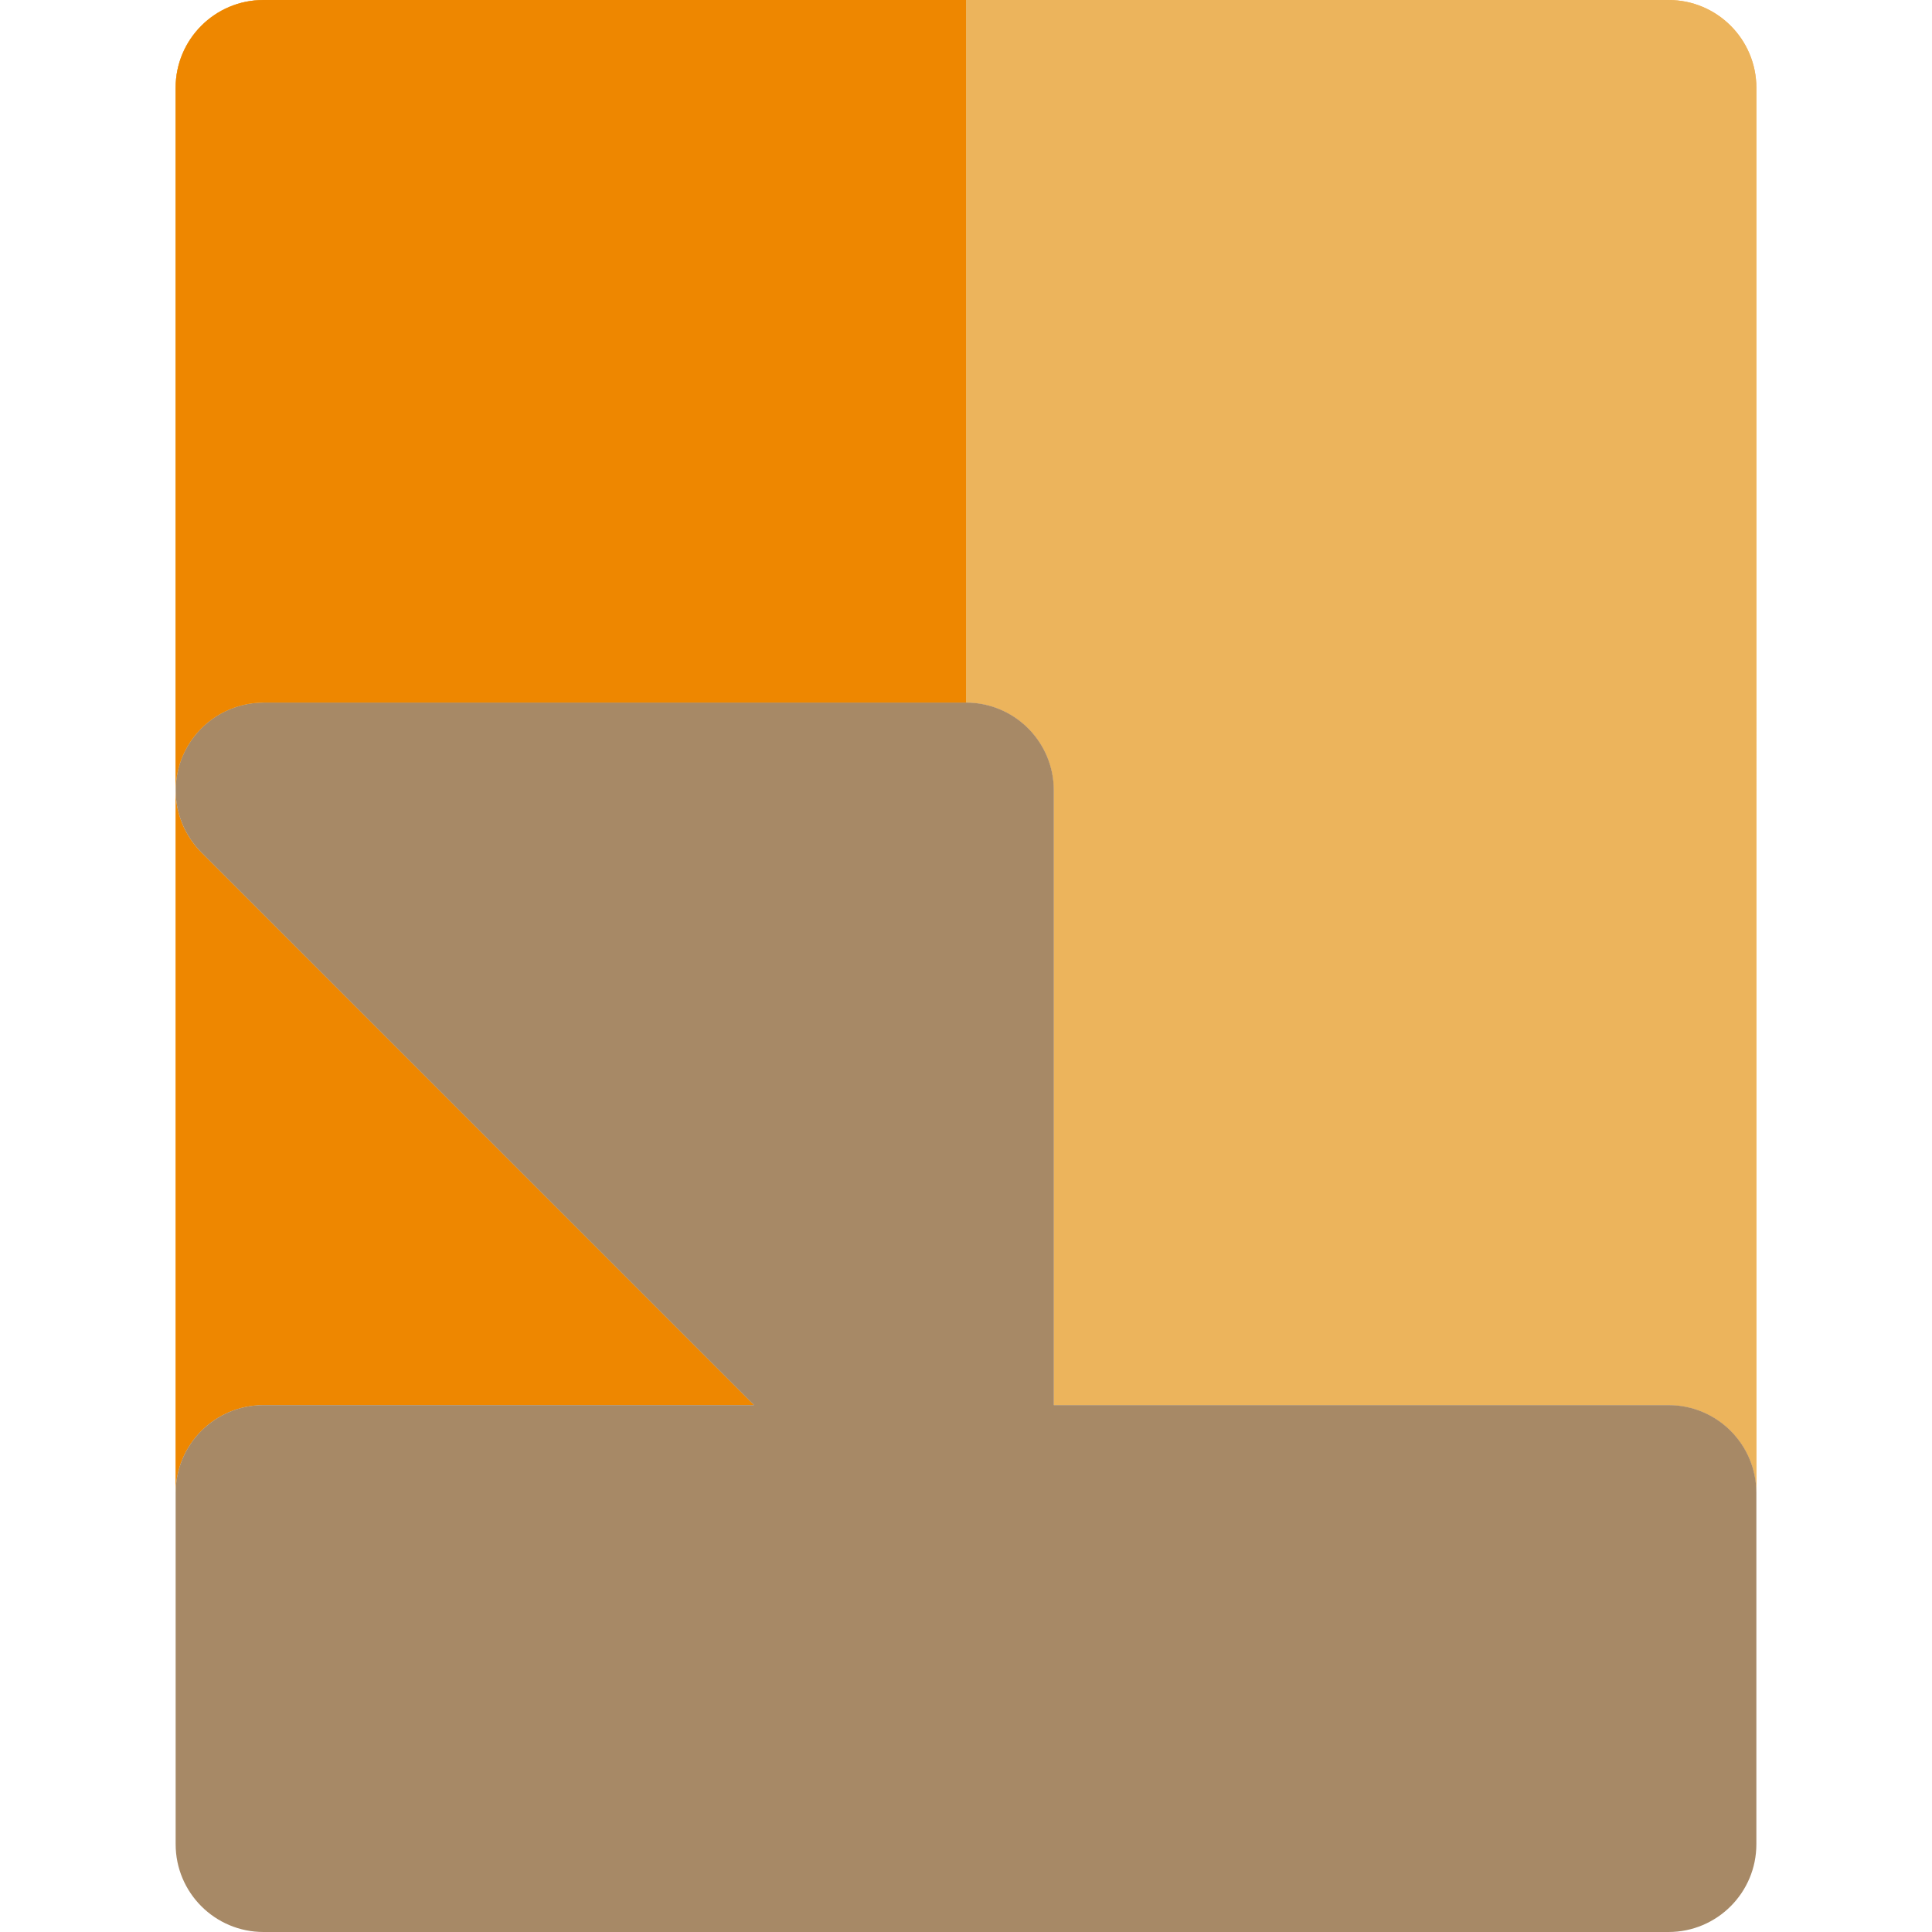 <?xml version="1.0" encoding="iso-8859-1"?>
<!-- Uploaded to: SVG Repo, www.svgrepo.com, Generator: SVG Repo Mixer Tools -->
<svg height="800px" width="800px" version="1.1" id="Layer_1" xmlns="http://www.w3.org/2000/svg" xmlns:xlink="http://www.w3.org/1999/xlink" 
	 viewBox="0 0 512 512" xml:space="preserve">
<path style="fill:#FFB655;" d="M442.185,0H256H69.815C56.962,0,46.542,10.42,46.542,23.273v186.179c0,0.002,0,0.002,0,0.003v186.182
	c0,0.04,0.006,0.079,0.006,0.119v-0.119c0-12.851,10.417-23.27,23.267-23.273c0.003,0,0.003,0,0.006,0h23.267h106.727
	L93.088,265.638l-23.273-23.273L53.36,225.91c-0.484-0.483-0.936-0.988-1.368-1.505c-0.132-0.158-0.258-0.323-0.385-0.486
	c-0.298-0.375-0.585-0.756-0.858-1.147c-0.135-0.192-0.268-0.385-0.397-0.582c-0.268-0.408-0.518-0.824-0.757-1.246
	c-0.099-0.174-0.206-0.343-0.299-0.518c-0.299-0.562-0.576-1.137-0.827-1.719c-0.106-0.239-0.194-0.486-0.292-0.729
	c-0.152-0.386-0.296-0.774-0.427-1.168c-0.092-0.272-0.177-0.545-0.258-0.821c-0.132-0.448-0.245-0.9-0.349-1.354
	c-0.047-0.203-0.104-0.403-0.146-0.61c-0.13-0.65-0.227-1.309-0.299-1.97c-0.023-0.202-0.036-0.408-0.054-0.611
	c-0.045-0.546-0.074-1.094-0.082-1.643c-0.003-0.195-0.012-0.389-0.009-0.585c0.003-0.32,0.02-0.638,0.036-0.956
	c0.012-0.259,0.023-0.517,0.045-0.774c0.025-0.306,0.064-0.61,0.102-0.914c0.033-0.268,0.064-0.538,0.106-0.805
	c0.045-0.284,0.104-0.566,0.161-0.85c0.057-0.284,0.11-0.566,0.177-0.847c0.062-0.262,0.138-0.523,0.209-0.784
	c0.082-0.296,0.161-0.593,0.254-0.884c0.079-0.247,0.168-0.489,0.254-0.734c0.107-0.299,0.214-0.6,0.332-0.895
	c0.031-0.074,0.053-0.15,0.084-0.225c0.071-0.169,0.155-0.329,0.228-0.497c0.124-0.284,0.251-0.568,0.388-0.847
	c0.121-0.248,0.251-0.489,0.382-0.731c0.137-0.258,0.276-0.515,0.422-0.766c0.147-0.248,0.298-0.492,0.453-0.735
	c0.15-0.234,0.299-0.469,0.458-0.698c0.166-0.242,0.34-0.476,0.514-0.711c0.163-0.22,0.329-0.439,0.501-0.655
	c0.182-0.227,0.368-0.447,0.557-0.666c0.183-0.211,0.366-0.42,0.557-0.625c0.191-0.206,0.388-0.406,0.588-0.605
	c0.203-0.205,0.41-0.407,0.621-0.604c0.199-0.185,0.403-0.363,0.61-0.543c0.225-0.194,0.448-0.385,0.68-0.571
	c0.211-0.169,0.425-0.33,0.641-0.492c0.239-0.177,0.478-0.352,0.723-0.521c0.227-0.157,0.459-0.304,0.692-0.453
	c0.242-0.155,0.487-0.309,0.739-0.455c0.253-0.149,0.51-0.287,0.77-0.425c0.237-0.129,0.478-0.256,0.723-0.377
	c0.287-0.141,0.579-0.27,0.874-0.4c0.16-0.071,0.313-0.152,0.476-0.219c0.07-0.029,0.143-0.051,0.214-0.079
	c0.307-0.124,0.618-0.234,0.931-0.344c0.231-0.082,0.465-0.168,0.698-0.242c0.303-0.098,0.613-0.182,0.922-0.265
	c0.248-0.068,0.496-0.14,0.746-0.2c0.293-0.07,0.591-0.127,0.889-0.185c0.27-0.054,0.538-0.11,0.808-0.154
	c0.279-0.045,0.559-0.078,0.841-0.112c0.292-0.036,0.586-0.074,0.88-0.099c0.267-0.023,0.534-0.033,0.801-0.047
	c0.312-0.016,0.621-0.031,0.931-0.034c0.082,0,0.163-0.009,0.245-0.009h23.273H256h0.003c12.853,0,23.273,10.42,23.273,23.273
	v162.909h139.636h23.273c12.853,0,23.273,10.42,23.273,23.273V23.273C465.458,10.42,455.038,0,442.185,0z"/>
<path style="fill:#ECB45C;" d="M46.587,208.261c0.012-0.259,0.023-0.517,0.045-0.774c0.025-0.306,0.064-0.61,0.102-0.914
	c0.034-0.268,0.064-0.538,0.106-0.805c0.045-0.284,0.104-0.566,0.161-0.85c0.057-0.284,0.11-0.566,0.177-0.847
	c0.062-0.262,0.138-0.523,0.209-0.784c0.082-0.296,0.161-0.593,0.254-0.884c0.079-0.247,0.168-0.489,0.254-0.734
	c0.107-0.299,0.214-0.6,0.332-0.895c0.031-0.074,0.053-0.15,0.084-0.225c0.071-0.169,0.155-0.329,0.228-0.497
	c0.124-0.284,0.251-0.568,0.388-0.847c0.121-0.248,0.251-0.49,0.382-0.731c0.137-0.258,0.276-0.515,0.422-0.766
	c0.147-0.248,0.298-0.492,0.453-0.735c0.15-0.234,0.299-0.469,0.458-0.698c0.166-0.242,0.34-0.476,0.514-0.711
	c0.164-0.22,0.329-0.439,0.501-0.655c0.182-0.227,0.368-0.447,0.557-0.666c0.183-0.211,0.366-0.42,0.557-0.625
	c0.191-0.206,0.388-0.407,0.588-0.605c0.203-0.205,0.41-0.407,0.621-0.604c0.199-0.185,0.403-0.363,0.61-0.543
	c0.225-0.192,0.448-0.385,0.68-0.571c0.211-0.169,0.425-0.33,0.641-0.492c0.239-0.177,0.478-0.352,0.723-0.521
	c0.227-0.157,0.459-0.304,0.692-0.453c0.242-0.155,0.487-0.309,0.739-0.455c0.253-0.149,0.51-0.287,0.77-0.425
	c0.237-0.127,0.478-0.256,0.723-0.377c0.287-0.141,0.579-0.27,0.874-0.4c0.16-0.071,0.313-0.152,0.476-0.219
	c0.07-0.029,0.143-0.051,0.214-0.079c0.307-0.124,0.618-0.234,0.931-0.344c0.231-0.082,0.465-0.168,0.698-0.242
	c0.303-0.098,0.613-0.182,0.922-0.265c0.248-0.068,0.496-0.14,0.746-0.2c0.293-0.07,0.591-0.126,0.889-0.185
	c0.27-0.054,0.538-0.11,0.808-0.154c0.279-0.045,0.559-0.078,0.841-0.112c0.292-0.036,0.586-0.074,0.88-0.099
	c0.267-0.023,0.534-0.033,0.801-0.047c0.312-0.016,0.621-0.033,0.931-0.034c0.082,0,0.163-0.009,0.245-0.009h23.273H256
	c12.853,0,23.273,10.42,23.273,23.273v162.909h139.636h23.273c12.853,0,23.273,10.42,23.273,23.273V23.273
	C465.455,10.42,455.035,0,442.182,0H69.815C56.962,0,46.542,10.42,46.542,23.273v186.182c0-0.079,0.009-0.158,0.009-0.237
	C46.555,208.898,46.572,208.579,46.587,208.261z"/>
<path style="fill:#EE8700;" d="M46.549,395.636c0-12.851,10.417-23.27,23.267-23.273c0.003,0,0.003,0,0.006,0h23.267h106.727
	L93.088,265.638l-23.273-23.271L53.36,225.911c-0.484-0.484-0.936-0.988-1.368-1.505c-0.132-0.158-0.258-0.323-0.385-0.486
	c-0.298-0.375-0.585-0.756-0.858-1.147c-0.135-0.192-0.268-0.386-0.397-0.583c-0.268-0.408-0.518-0.824-0.757-1.246
	c-0.099-0.174-0.206-0.343-0.299-0.518c-0.299-0.562-0.576-1.136-0.827-1.719c-0.106-0.239-0.194-0.486-0.292-0.729
	c-0.152-0.386-0.296-0.774-0.427-1.168c-0.092-0.272-0.177-0.545-0.258-0.821c-0.132-0.448-0.245-0.9-0.349-1.354
	c-0.047-0.203-0.104-0.403-0.146-0.61c-0.13-0.65-0.227-1.309-0.299-1.97c-0.023-0.202-0.037-0.408-0.054-0.611
	c-0.045-0.546-0.074-1.094-0.082-1.643c-0.003-0.195-0.012-0.389-0.009-0.585c0,0.079-0.009,0.158-0.009,0.237v186.182
	c0,0.04,0.006,0.079,0.006,0.119C46.549,395.754,46.549,395.636,46.549,395.636z"/>
<path style="fill:#E9A440;" d="M60.909,187.954c-0.161,0.067-0.317,0.147-0.476,0.219c0.227-0.101,0.458-0.205,0.689-0.298
	C61.052,187.902,60.979,187.924,60.909,187.954z"/>
<path style="fill:#A78966;" d="M442.185,372.364h-23.273H279.276V209.455c0-12.853-10.42-23.273-23.273-23.273H93.088H69.815
	c-0.082,0-0.163,0.008-0.245,0.009c-0.309,0.003-0.618,0.02-0.931,0.034c-0.267,0.014-0.534,0.025-0.801,0.047
	c-0.293,0.025-0.588,0.062-0.88,0.099c-0.282,0.034-0.562,0.067-0.841,0.112c-0.272,0.043-0.54,0.099-0.808,0.154
	c-0.298,0.059-0.596,0.115-0.889,0.185c-0.25,0.061-0.498,0.132-0.746,0.2c-0.309,0.084-0.619,0.168-0.922,0.265
	c-0.233,0.074-0.467,0.16-0.698,0.242c-0.312,0.11-0.622,0.222-0.931,0.344c-0.231,0.095-0.462,0.197-0.689,0.298
	c-0.293,0.129-0.586,0.259-0.874,0.4c-0.245,0.121-0.486,0.248-0.723,0.377c-0.259,0.138-0.517,0.278-0.77,0.425
	c-0.25,0.146-0.495,0.299-0.739,0.455c-0.233,0.149-0.465,0.296-0.692,0.453c-0.245,0.169-0.484,0.344-0.723,0.521
	c-0.216,0.161-0.43,0.323-0.641,0.492c-0.231,0.186-0.456,0.377-0.68,0.571c-0.206,0.178-0.411,0.357-0.61,0.543
	c-0.213,0.197-0.419,0.399-0.621,0.604c-0.2,0.199-0.397,0.399-0.588,0.605c-0.191,0.205-0.374,0.414-0.557,0.625
	c-0.189,0.219-0.375,0.439-0.557,0.666c-0.172,0.216-0.338,0.434-0.501,0.655c-0.174,0.234-0.348,0.47-0.514,0.711
	c-0.158,0.23-0.307,0.462-0.458,0.698c-0.155,0.244-0.306,0.486-0.453,0.735c-0.147,0.253-0.287,0.509-0.422,0.766
	c-0.13,0.242-0.261,0.484-0.382,0.731c-0.137,0.279-0.264,0.563-0.388,0.847c-0.074,0.168-0.158,0.327-0.228,0.497
	c-0.031,0.074-0.053,0.15-0.084,0.225c-0.118,0.295-0.223,0.594-0.332,0.895c-0.087,0.244-0.175,0.487-0.254,0.734
	c-0.093,0.292-0.172,0.588-0.254,0.884c-0.071,0.261-0.147,0.521-0.209,0.784c-0.067,0.281-0.119,0.563-0.177,0.847
	c-0.056,0.284-0.115,0.566-0.161,0.85c-0.042,0.267-0.073,0.537-0.106,0.805c-0.039,0.304-0.079,0.61-0.102,0.914
	c-0.023,0.258-0.033,0.515-0.045,0.774c-0.017,0.318-0.033,0.636-0.036,0.956c-0.003,0.196,0.006,0.389,0.009,0.585
	c0.008,0.549,0.036,1.097,0.082,1.643c0.019,0.203,0.033,0.41,0.054,0.611c0.074,0.661,0.169,1.319,0.299,1.97
	c0.04,0.206,0.098,0.406,0.146,0.61c0.102,0.455,0.217,0.908,0.349,1.354c0.081,0.276,0.166,0.549,0.258,0.821
	c0.13,0.393,0.276,0.782,0.427,1.168c0.098,0.244,0.185,0.489,0.292,0.729c0.251,0.583,0.528,1.157,0.827,1.719
	c0.095,0.177,0.2,0.344,0.299,0.518c0.239,0.422,0.49,0.838,0.757,1.246c0.129,0.197,0.262,0.389,0.397,0.583
	c0.273,0.389,0.559,0.771,0.858,1.147c0.127,0.161,0.253,0.326,0.385,0.486c0.433,0.517,0.884,1.021,1.368,1.505l16.455,16.455
	l23.273,23.271l106.723,106.726H93.088H69.821c-0.003,0-0.003,0-0.006,0c-12.85,0.003-23.267,10.422-23.267,23.273v0.119v92.971
	c0,12.853,10.42,23.273,23.273,23.273h372.364c12.853,0,23.273-10.42,23.273-23.273v-93.091
	C465.458,382.784,455.038,372.364,442.185,372.364z"/>
<path style="fill:#EE8700;" d="M69.815,0C56.962,0,46.542,10.42,46.542,23.273v186.182c0-0.079,0.009-0.158,0.009-0.237
	c0.003-0.32,0.02-0.638,0.036-0.956c0.012-0.259,0.023-0.517,0.045-0.774c0.025-0.306,0.064-0.61,0.102-0.914
	c0.033-0.268,0.064-0.538,0.106-0.805c0.045-0.284,0.104-0.566,0.161-0.85c0.057-0.284,0.11-0.566,0.177-0.847
	c0.062-0.262,0.138-0.523,0.209-0.784c0.082-0.296,0.161-0.593,0.254-0.884c0.079-0.247,0.168-0.489,0.254-0.734
	c0.107-0.299,0.214-0.6,0.332-0.895c0.031-0.074,0.053-0.15,0.084-0.225c0.071-0.169,0.155-0.329,0.228-0.497
	c0.124-0.284,0.251-0.568,0.388-0.847c0.121-0.248,0.251-0.489,0.382-0.731c0.137-0.258,0.276-0.515,0.422-0.766
	c0.147-0.248,0.298-0.492,0.453-0.735c0.15-0.234,0.299-0.469,0.458-0.698c0.166-0.242,0.34-0.476,0.514-0.711
	c0.163-0.22,0.329-0.439,0.501-0.655c0.182-0.227,0.368-0.447,0.557-0.666c0.183-0.211,0.366-0.42,0.557-0.625
	c0.191-0.206,0.388-0.407,0.588-0.605c0.203-0.205,0.41-0.407,0.621-0.604c0.199-0.185,0.403-0.363,0.61-0.543
	c0.225-0.194,0.448-0.385,0.68-0.571c0.211-0.169,0.425-0.33,0.641-0.492c0.239-0.177,0.478-0.352,0.723-0.521
	c0.227-0.157,0.459-0.304,0.692-0.453c0.242-0.155,0.487-0.309,0.739-0.455c0.253-0.149,0.51-0.287,0.77-0.425
	c0.237-0.129,0.478-0.256,0.723-0.377c0.287-0.141,0.579-0.27,0.874-0.4c0.16-0.071,0.313-0.152,0.476-0.219
	c0.07-0.029,0.143-0.051,0.214-0.079c0.307-0.124,0.618-0.234,0.931-0.344c0.231-0.082,0.465-0.168,0.698-0.242
	c0.303-0.098,0.613-0.182,0.922-0.265c0.248-0.068,0.496-0.14,0.746-0.2c0.293-0.07,0.591-0.127,0.889-0.185
	c0.27-0.054,0.538-0.11,0.808-0.154c0.279-0.045,0.559-0.078,0.841-0.112c0.292-0.036,0.586-0.074,0.88-0.099
	c0.267-0.023,0.534-0.033,0.801-0.047c0.312-0.016,0.621-0.031,0.931-0.034c0.082,0,0.163-0.009,0.245-0.009h23.273H256V0H69.815z"
	/>
</svg>